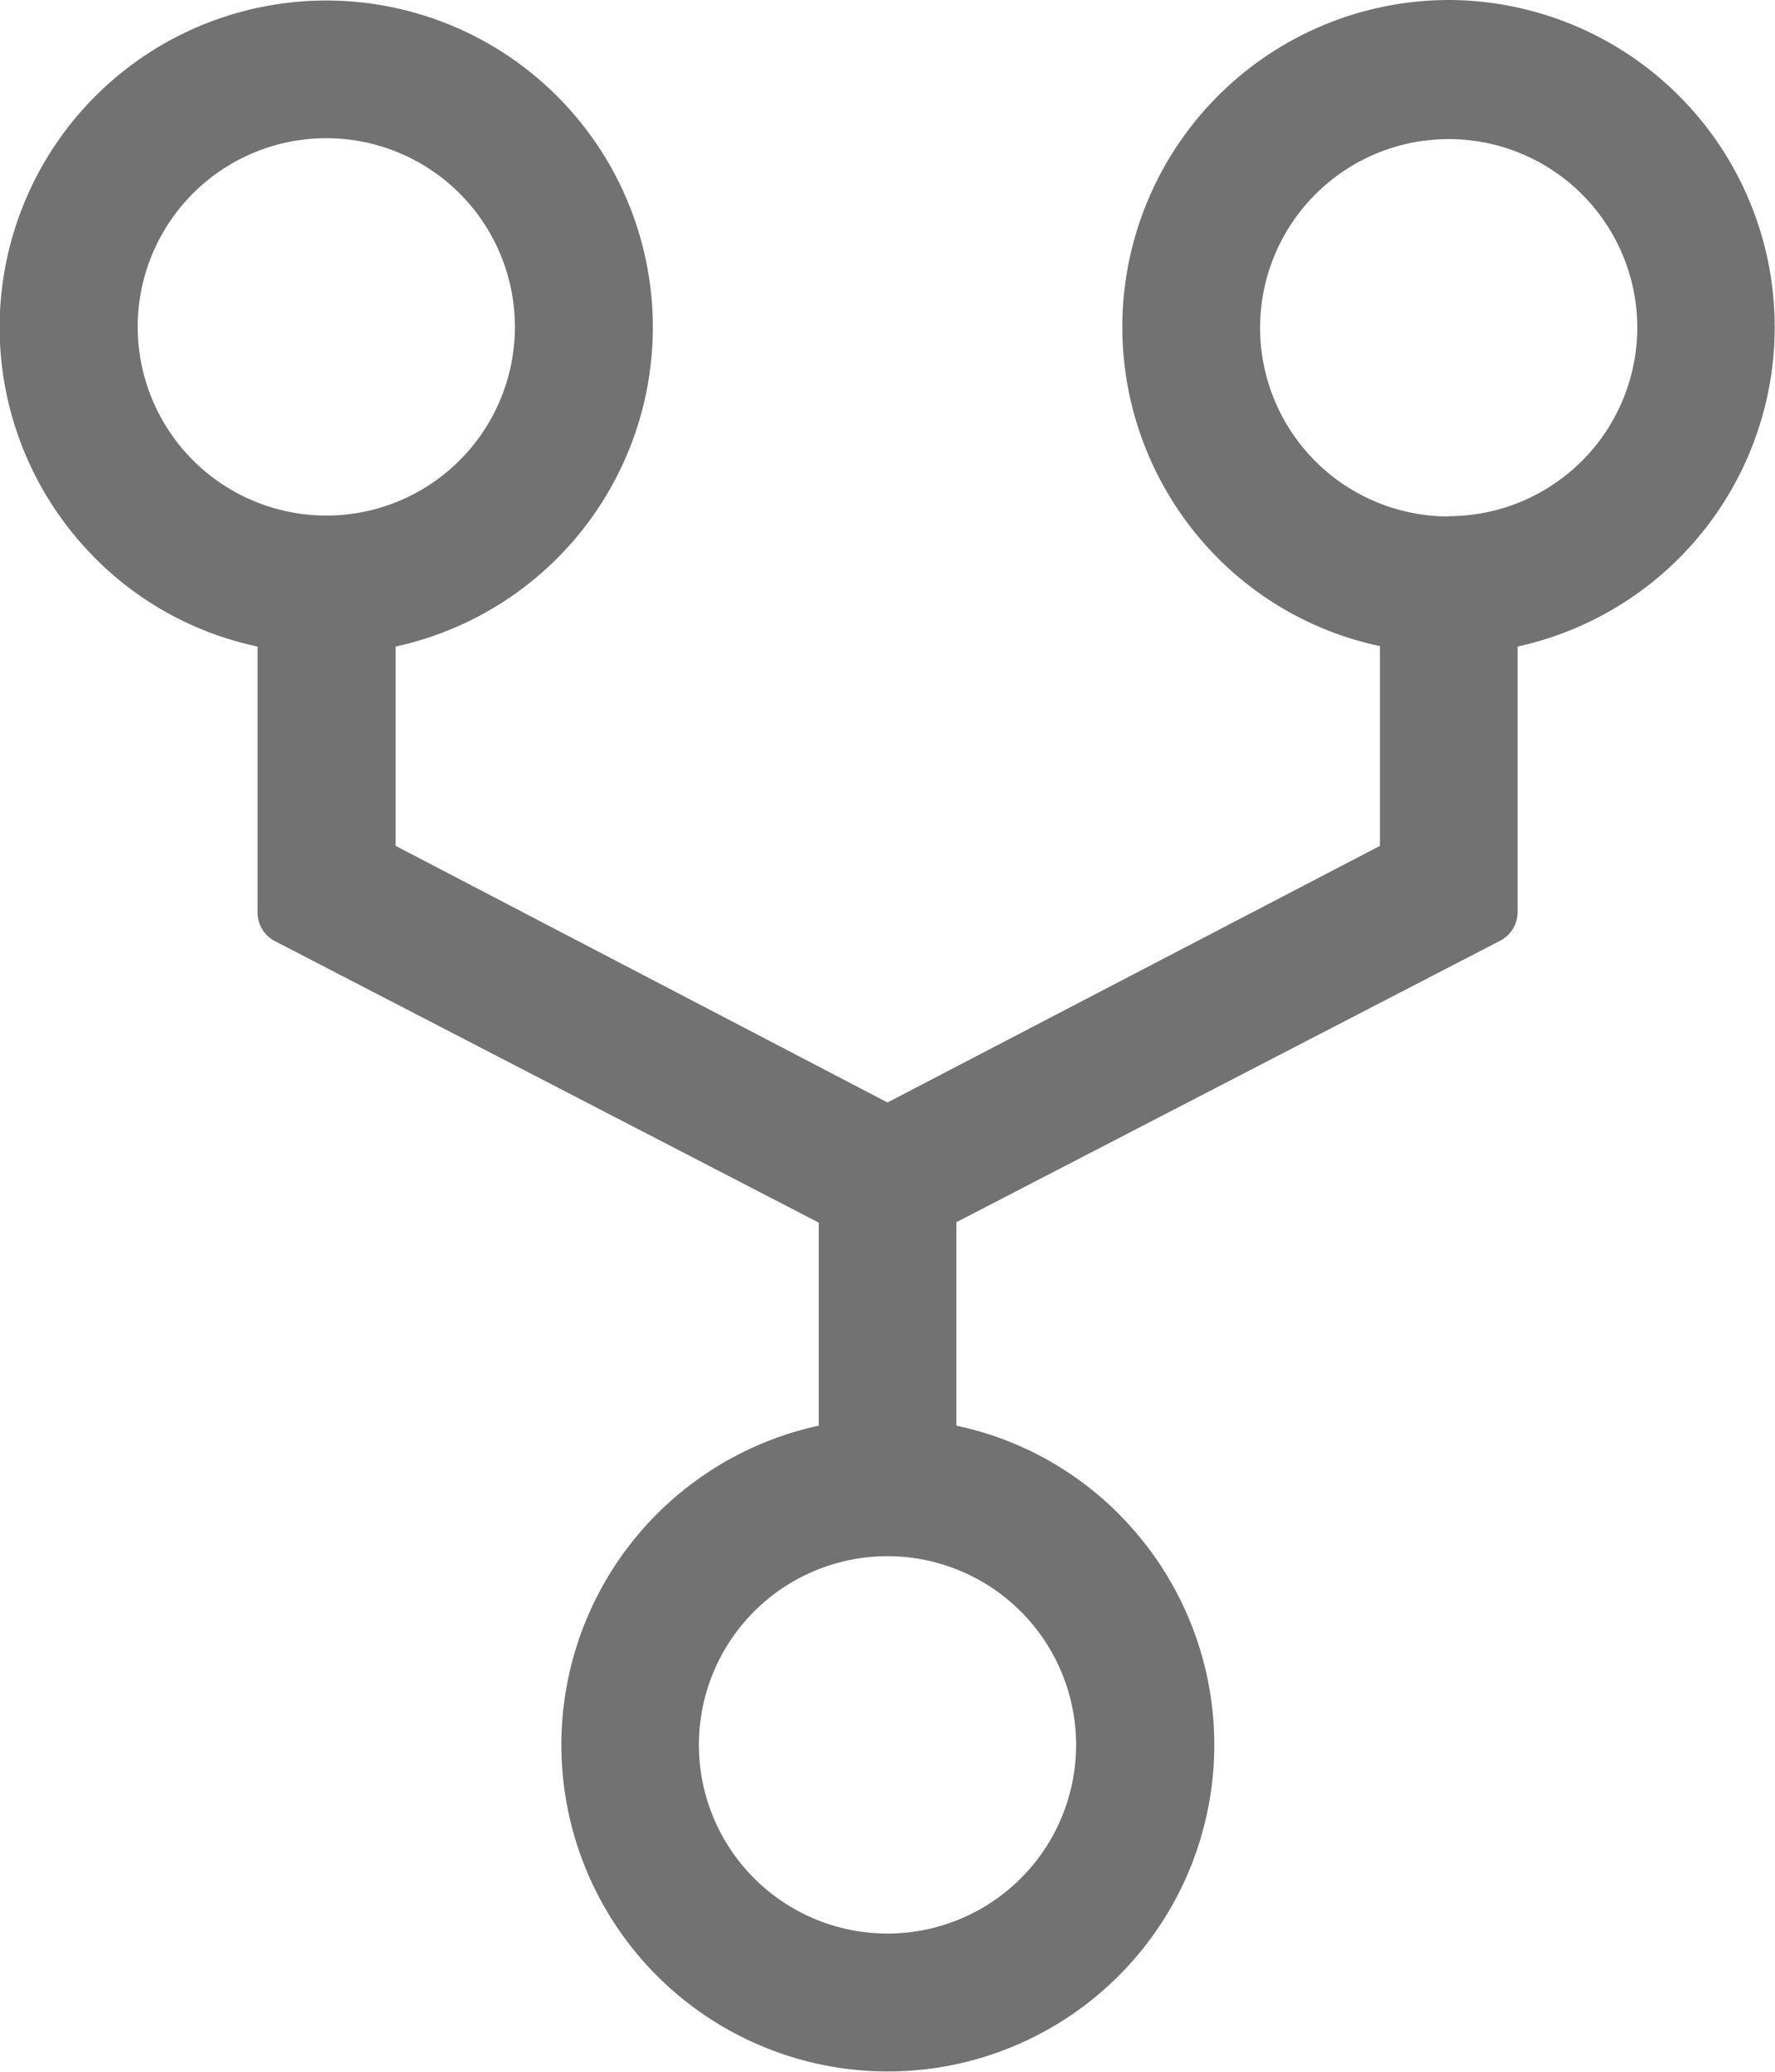 <svg xmlns="http://www.w3.org/2000/svg" width="12" height="14" viewBox="0 0 12 14">
  <path id="Icon_ionic-ios-git-network" data-name="Icon ionic-ios-git-network" d="M14.294,2.25a2.21,2.21,0,0,0-1.659,3.666,2.184,2.184,0,0,0,1.194.7V7.966L10.5,9.7,7.175,7.966V6.619a2.208,2.208,0,1,0-2.128-.7,2.184,2.184,0,0,0,1.194.7V8.412a.219.219,0,0,0,.122.2l3.672,1.9v1.372a2.207,2.207,0,1,0,2.125.7,2.184,2.184,0,0,0-1.194-.7V10.509l3.672-1.9a.219.219,0,0,0,.122-.2V6.619a2.21,2.21,0,0,0-.466-4.369ZM5.431,4.459A1.275,1.275,0,1,1,6.706,5.734,1.276,1.276,0,0,1,5.431,4.459Zm6.344,9.581A1.275,1.275,0,1,1,10.5,12.766,1.276,1.276,0,0,1,11.775,14.041Zm2.519-8.3a1.275,1.275,0,1,1,1.275-1.275A1.276,1.276,0,0,1,14.294,5.738Z" transform="translate(-4.5 -2.25)" fill="#727272"/>
</svg>
